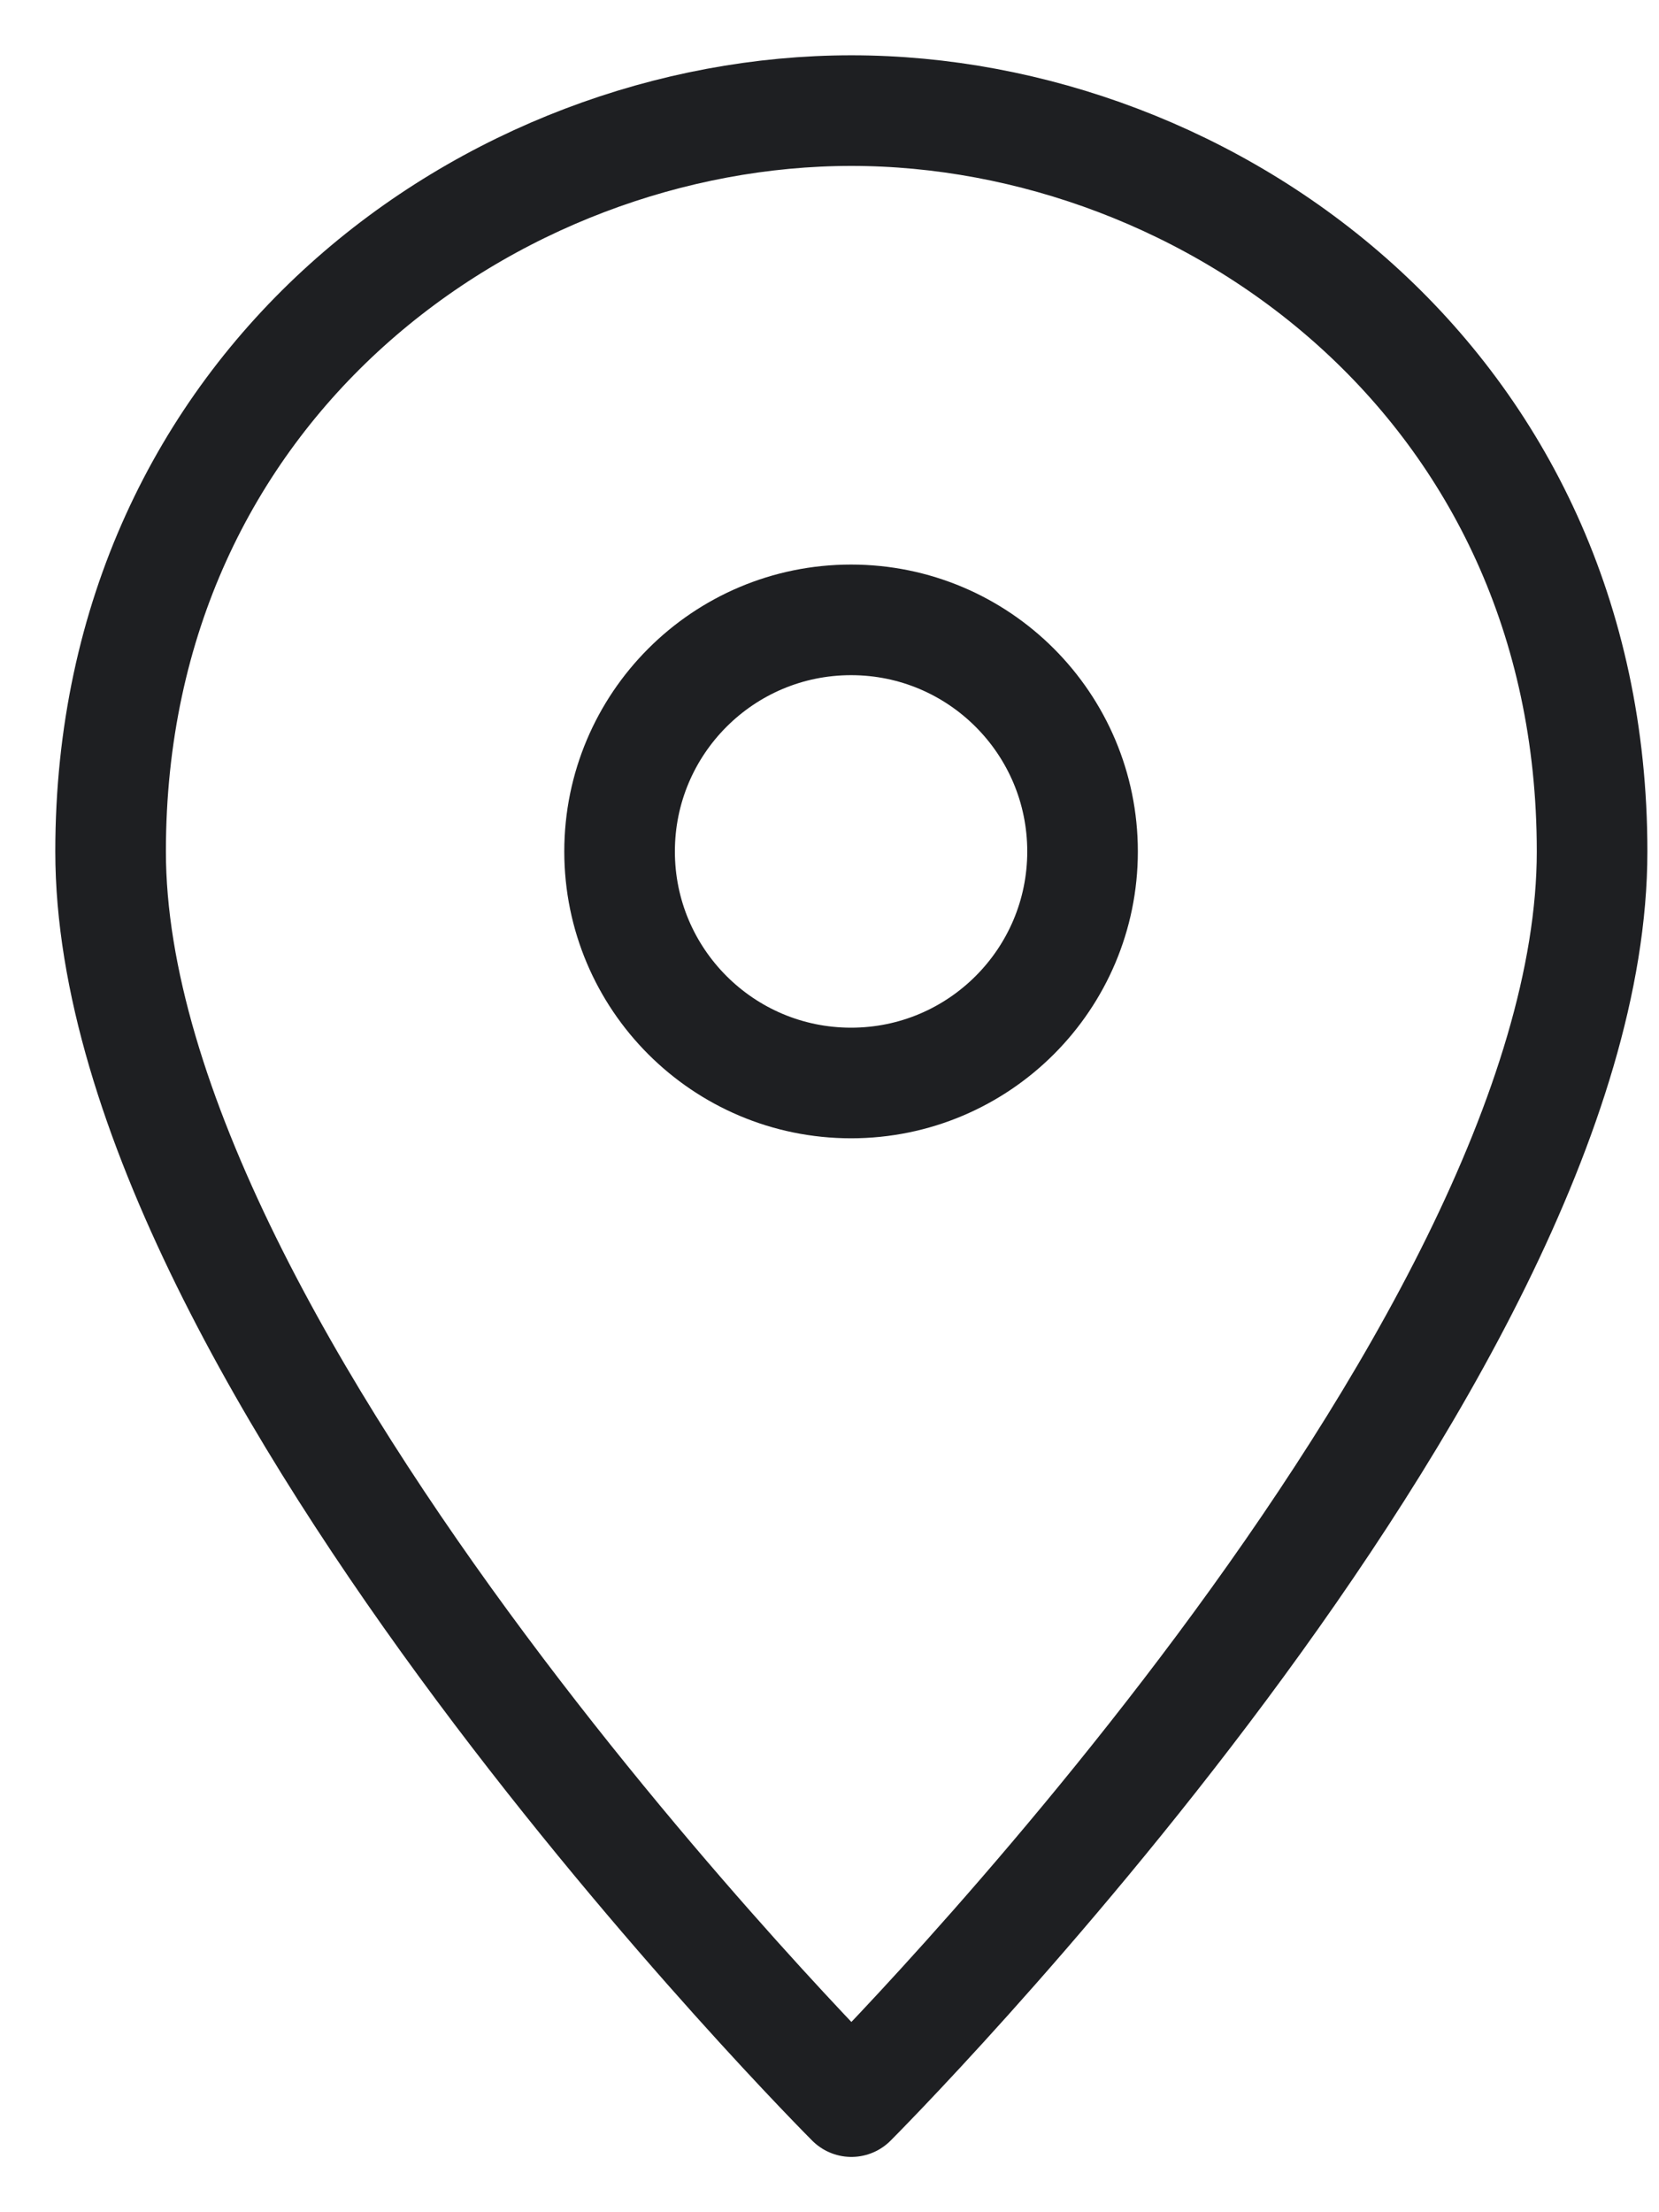 <svg width="15" height="20" viewBox="0 0 15 20" fill="none" xmlns="http://www.w3.org/2000/svg">
<path d="M14.395 7.698C14.395 12.302 7.698 19 7.698 19C7.698 19 1 12.302 1 7.698C1 3.459 4.461 1 7.698 1C10.934 1 14.395 3.459 14.395 7.698Z" stroke="#1E1F22" stroke-miterlimit="10" stroke-linecap="round" stroke-linejoin="round"/>
<path d="M7.695 9.791C8.851 9.791 9.788 8.853 9.788 7.698C9.788 6.542 8.851 5.604 7.695 5.604C6.539 5.604 5.602 6.542 5.602 7.698C5.602 8.853 6.539 9.791 7.695 9.791Z" stroke="#1E1F22" stroke-miterlimit="10" stroke-linecap="round" stroke-linejoin="round"/>
</svg>
